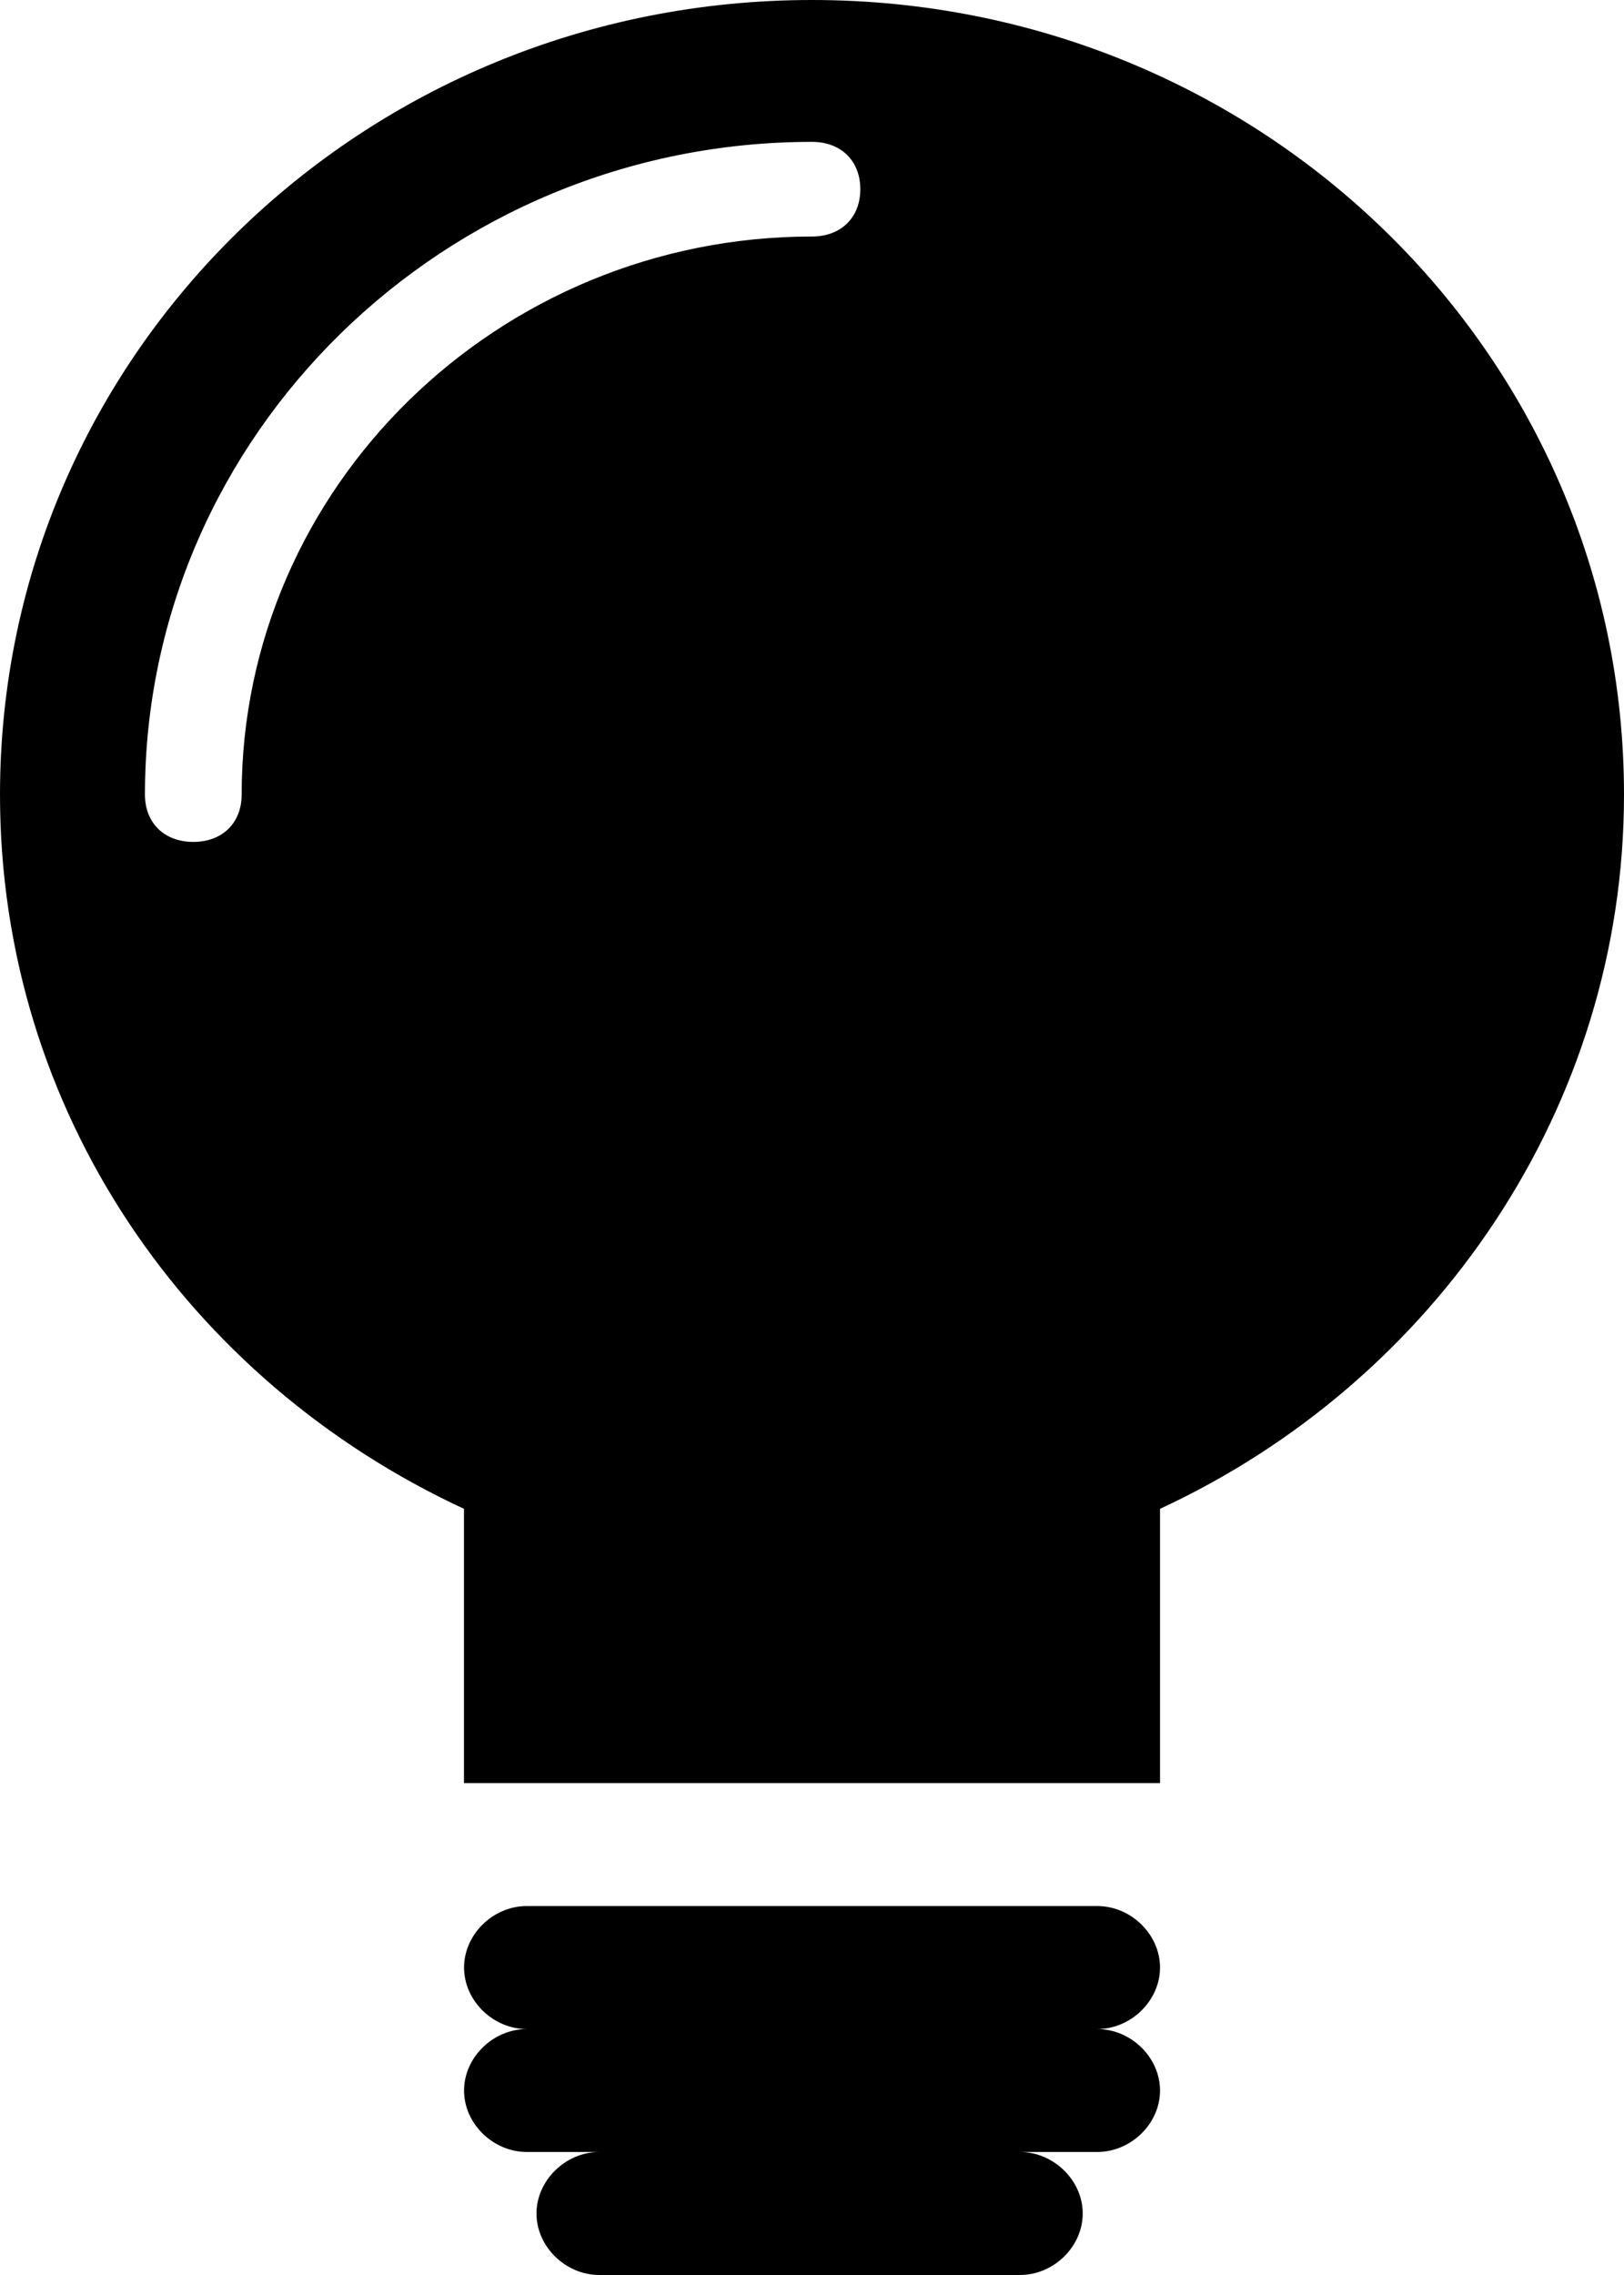 <svg width="20" height="28" viewBox="0 0 20 28" fill="none" xmlns="http://www.w3.org/2000/svg">
<path d="M10 0C4.464 0 0 4.366 0 9.78C0 13.68 2.321 16.998 5.714 18.57V21.946H14.286V18.57C17.679 16.998 20 13.622 20 9.78C20 4.366 15.536 0 10 0ZM10 2.911C6.131 2.911 2.976 5.996 2.976 9.78C2.976 10.129 2.738 10.362 2.381 10.362C2.024 10.362 1.785 10.129 1.785 9.78C1.786 5.356 5.476 1.746 10 1.746C10.357 1.746 10.595 1.979 10.595 2.329C10.595 2.678 10.357 2.911 10 2.911L10 2.911Z" fill="black"/>
<path d="M14.286 24.216C14.286 23.808 13.929 23.459 13.512 23.459L6.488 23.459C6.072 23.459 5.715 23.808 5.715 24.216C5.715 24.624 6.072 24.973 6.488 24.973C6.072 24.973 5.715 25.322 5.715 25.73C5.715 26.137 6.072 26.486 6.488 26.486H7.381C6.965 26.486 6.607 26.836 6.607 27.243C6.607 27.651 6.965 28 7.381 28H12.56C12.977 28 13.334 27.651 13.334 27.243C13.334 26.836 12.977 26.486 12.56 26.486H13.512C13.929 26.486 14.286 26.137 14.286 25.73C14.286 25.322 13.929 24.973 13.512 24.973C13.929 24.973 14.286 24.623 14.286 24.216L14.286 24.216Z" fill="black"/>
</svg>
